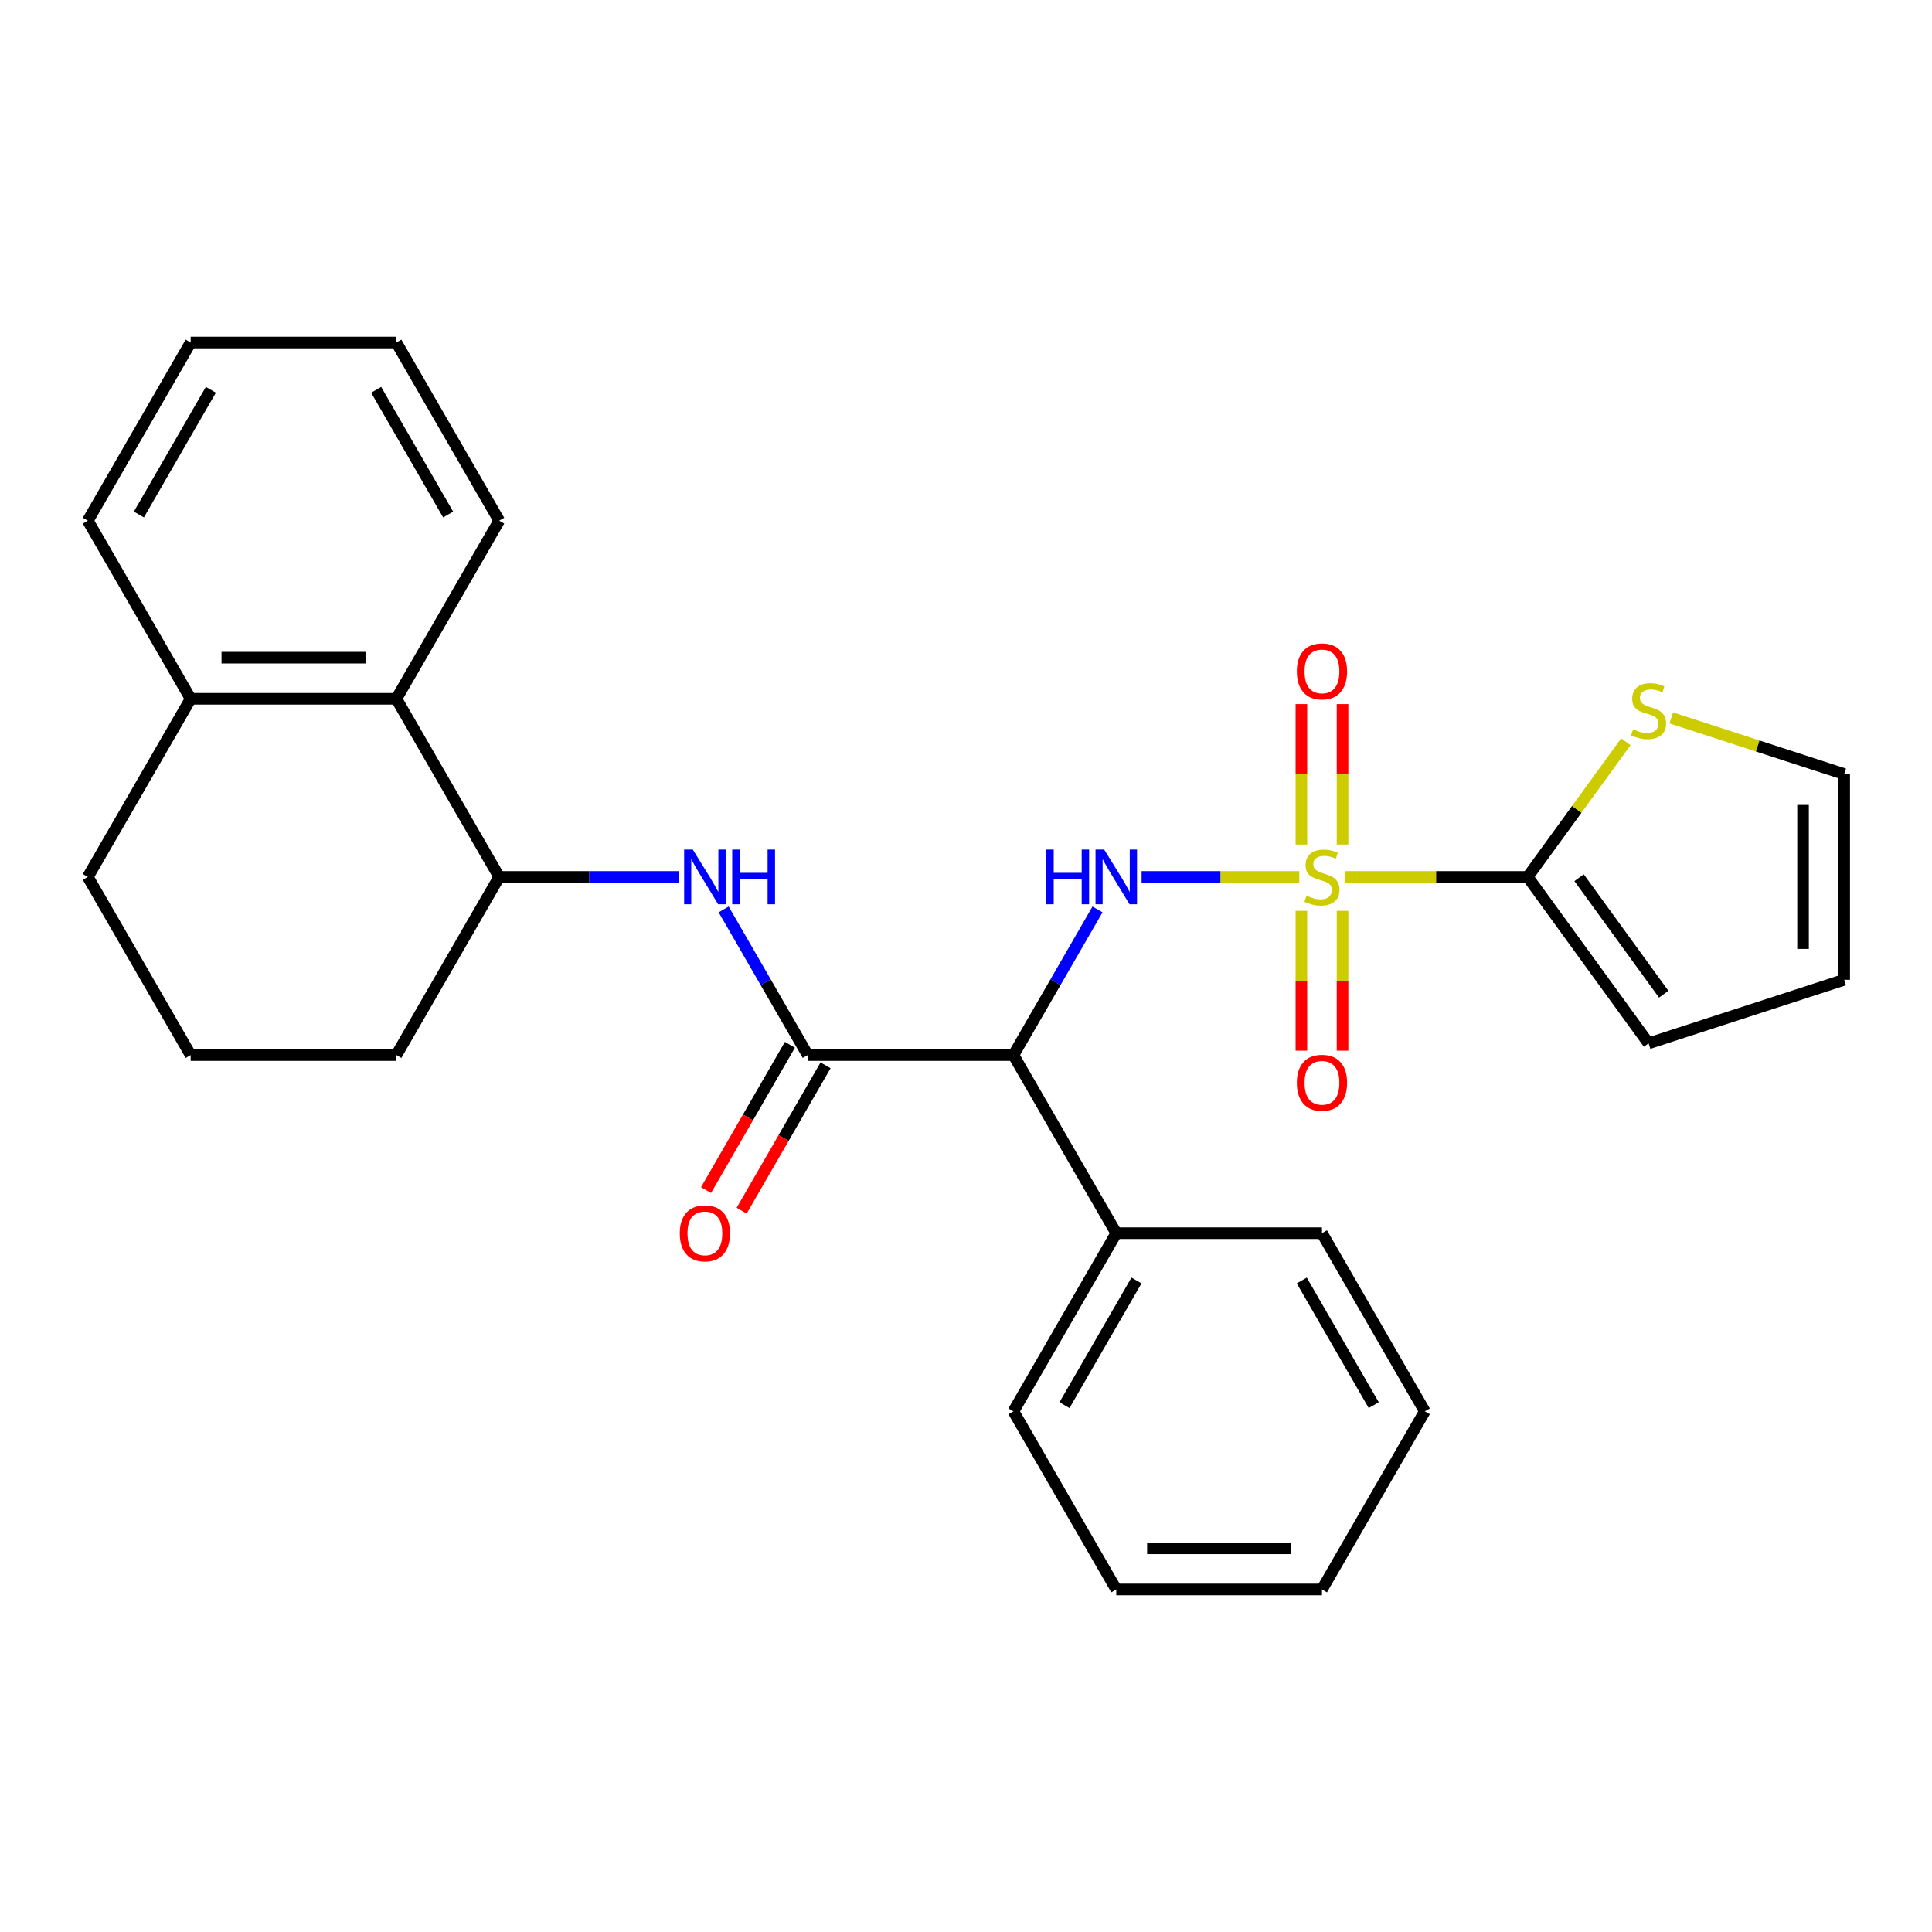<?xml version='1.0' encoding='iso-8859-1'?>
<svg version='1.1' baseProfile='full'
              xmlns='http://www.w3.org/2000/svg'
                      xmlns:rdkit='http://www.rdkit.org/xml'
                      xmlns:xlink='http://www.w3.org/1999/xlink'
                  xml:space='preserve'
width='1000px' height='1000px' viewBox='0 0 1000 1000'>
<!-- END OF HEADER -->
<rect style='opacity:1.0;fill:#FFFFFF;stroke:none' width='1000' height='1000' x='0' y='0'> </rect>
<path class='bond-0' d='M 672.505,453.899 L 631.697,453.899' style='fill:none;fill-rule:evenodd;stroke:#CCCC00;stroke-width:6px;stroke-linecap:butt;stroke-linejoin:miter;stroke-opacity:1' />
<path class='bond-0' d='M 631.697,453.899 L 590.889,453.899' style='fill:none;fill-rule:evenodd;stroke:#0000FF;stroke-width:6px;stroke-linecap:butt;stroke-linejoin:miter;stroke-opacity:1' />
<path class='bond-2' d='M 695.988,453.899 L 743.35,453.899' style='fill:none;fill-rule:evenodd;stroke:#CCCC00;stroke-width:6px;stroke-linecap:butt;stroke-linejoin:miter;stroke-opacity:1' />
<path class='bond-2' d='M 743.35,453.899 L 790.712,453.899' style='fill:none;fill-rule:evenodd;stroke:#000000;stroke-width:6px;stroke-linecap:butt;stroke-linejoin:miter;stroke-opacity:1' />
<path class='bond-8' d='M 673.6,471.441 L 673.6,507.631' style='fill:none;fill-rule:evenodd;stroke:#CCCC00;stroke-width:6px;stroke-linecap:butt;stroke-linejoin:miter;stroke-opacity:1' />
<path class='bond-8' d='M 673.6,507.631 L 673.6,543.821' style='fill:none;fill-rule:evenodd;stroke:#FF0000;stroke-width:6px;stroke-linecap:butt;stroke-linejoin:miter;stroke-opacity:1' />
<path class='bond-8' d='M 694.893,471.441 L 694.893,507.631' style='fill:none;fill-rule:evenodd;stroke:#CCCC00;stroke-width:6px;stroke-linecap:butt;stroke-linejoin:miter;stroke-opacity:1' />
<path class='bond-8' d='M 694.893,507.631 L 694.893,543.821' style='fill:none;fill-rule:evenodd;stroke:#FF0000;stroke-width:6px;stroke-linecap:butt;stroke-linejoin:miter;stroke-opacity:1' />
<path class='bond-9' d='M 694.893,437.118 L 694.893,400.777' style='fill:none;fill-rule:evenodd;stroke:#CCCC00;stroke-width:6px;stroke-linecap:butt;stroke-linejoin:miter;stroke-opacity:1' />
<path class='bond-9' d='M 694.893,400.777 L 694.893,364.436' style='fill:none;fill-rule:evenodd;stroke:#FF0000;stroke-width:6px;stroke-linecap:butt;stroke-linejoin:miter;stroke-opacity:1' />
<path class='bond-9' d='M 673.6,437.118 L 673.6,400.777' style='fill:none;fill-rule:evenodd;stroke:#CCCC00;stroke-width:6px;stroke-linecap:butt;stroke-linejoin:miter;stroke-opacity:1' />
<path class='bond-9' d='M 673.6,400.777 L 673.6,364.436' style='fill:none;fill-rule:evenodd;stroke:#FF0000;stroke-width:6px;stroke-linecap:butt;stroke-linejoin:miter;stroke-opacity:1' />
<path class='bond-1' d='M 568.069,470.721 L 546.309,508.411' style='fill:none;fill-rule:evenodd;stroke:#0000FF;stroke-width:6px;stroke-linecap:butt;stroke-linejoin:miter;stroke-opacity:1' />
<path class='bond-1' d='M 546.309,508.411 L 524.549,546.101' style='fill:none;fill-rule:evenodd;stroke:#000000;stroke-width:6px;stroke-linecap:butt;stroke-linejoin:miter;stroke-opacity:1' />
<path class='bond-3' d='M 524.549,546.101 L 418.083,546.101' style='fill:none;fill-rule:evenodd;stroke:#000000;stroke-width:6px;stroke-linecap:butt;stroke-linejoin:miter;stroke-opacity:1' />
<path class='bond-12' d='M 524.549,546.101 L 577.781,638.303' style='fill:none;fill-rule:evenodd;stroke:#000000;stroke-width:6px;stroke-linecap:butt;stroke-linejoin:miter;stroke-opacity:1' />
<path class='bond-6' d='M 790.712,453.899 L 816.131,418.913' style='fill:none;fill-rule:evenodd;stroke:#000000;stroke-width:6px;stroke-linecap:butt;stroke-linejoin:miter;stroke-opacity:1' />
<path class='bond-6' d='M 816.131,418.913 L 841.549,383.928' style='fill:none;fill-rule:evenodd;stroke:#CCCC00;stroke-width:6px;stroke-linecap:butt;stroke-linejoin:miter;stroke-opacity:1' />
<path class='bond-10' d='M 790.712,453.899 L 853.291,540.031' style='fill:none;fill-rule:evenodd;stroke:#000000;stroke-width:6px;stroke-linecap:butt;stroke-linejoin:miter;stroke-opacity:1' />
<path class='bond-10' d='M 817.325,454.303 L 861.131,514.596' style='fill:none;fill-rule:evenodd;stroke:#000000;stroke-width:6px;stroke-linecap:butt;stroke-linejoin:miter;stroke-opacity:1' />
<path class='bond-4' d='M 418.083,546.101 L 396.323,508.411' style='fill:none;fill-rule:evenodd;stroke:#000000;stroke-width:6px;stroke-linecap:butt;stroke-linejoin:miter;stroke-opacity:1' />
<path class='bond-4' d='M 396.323,508.411 L 374.563,470.721' style='fill:none;fill-rule:evenodd;stroke:#0000FF;stroke-width:6px;stroke-linecap:butt;stroke-linejoin:miter;stroke-opacity:1' />
<path class='bond-11' d='M 408.863,540.778 L 387.149,578.388' style='fill:none;fill-rule:evenodd;stroke:#000000;stroke-width:6px;stroke-linecap:butt;stroke-linejoin:miter;stroke-opacity:1' />
<path class='bond-11' d='M 387.149,578.388 L 365.435,615.998' style='fill:none;fill-rule:evenodd;stroke:#FF0000;stroke-width:6px;stroke-linecap:butt;stroke-linejoin:miter;stroke-opacity:1' />
<path class='bond-11' d='M 427.303,551.424 L 405.589,589.034' style='fill:none;fill-rule:evenodd;stroke:#000000;stroke-width:6px;stroke-linecap:butt;stroke-linejoin:miter;stroke-opacity:1' />
<path class='bond-11' d='M 405.589,589.034 L 383.875,626.644' style='fill:none;fill-rule:evenodd;stroke:#FF0000;stroke-width:6px;stroke-linecap:butt;stroke-linejoin:miter;stroke-opacity:1' />
<path class='bond-5' d='M 351.449,453.899 L 304.917,453.899' style='fill:none;fill-rule:evenodd;stroke:#0000FF;stroke-width:6px;stroke-linecap:butt;stroke-linejoin:miter;stroke-opacity:1' />
<path class='bond-5' d='M 304.917,453.899 L 258.385,453.899' style='fill:none;fill-rule:evenodd;stroke:#000000;stroke-width:6px;stroke-linecap:butt;stroke-linejoin:miter;stroke-opacity:1' />
<path class='bond-7' d='M 258.385,453.899 L 205.153,361.697' style='fill:none;fill-rule:evenodd;stroke:#000000;stroke-width:6px;stroke-linecap:butt;stroke-linejoin:miter;stroke-opacity:1' />
<path class='bond-16' d='M 258.385,453.899 L 205.153,546.101' style='fill:none;fill-rule:evenodd;stroke:#000000;stroke-width:6px;stroke-linecap:butt;stroke-linejoin:miter;stroke-opacity:1' />
<path class='bond-13' d='M 865.033,371.582 L 909.789,386.124' style='fill:none;fill-rule:evenodd;stroke:#CCCC00;stroke-width:6px;stroke-linecap:butt;stroke-linejoin:miter;stroke-opacity:1' />
<path class='bond-13' d='M 909.789,386.124 L 954.545,400.666' style='fill:none;fill-rule:evenodd;stroke:#000000;stroke-width:6px;stroke-linecap:butt;stroke-linejoin:miter;stroke-opacity:1' />
<path class='bond-14' d='M 205.153,361.697 L 98.687,361.697' style='fill:none;fill-rule:evenodd;stroke:#000000;stroke-width:6px;stroke-linecap:butt;stroke-linejoin:miter;stroke-opacity:1' />
<path class='bond-14' d='M 189.183,340.404 L 114.657,340.404' style='fill:none;fill-rule:evenodd;stroke:#000000;stroke-width:6px;stroke-linecap:butt;stroke-linejoin:miter;stroke-opacity:1' />
<path class='bond-18' d='M 205.153,361.697 L 258.385,269.496' style='fill:none;fill-rule:evenodd;stroke:#000000;stroke-width:6px;stroke-linecap:butt;stroke-linejoin:miter;stroke-opacity:1' />
<path class='bond-15' d='M 853.291,540.031 L 954.545,507.132' style='fill:none;fill-rule:evenodd;stroke:#000000;stroke-width:6px;stroke-linecap:butt;stroke-linejoin:miter;stroke-opacity:1' />
<path class='bond-20' d='M 577.781,638.303 L 524.549,730.504' style='fill:none;fill-rule:evenodd;stroke:#000000;stroke-width:6px;stroke-linecap:butt;stroke-linejoin:miter;stroke-opacity:1' />
<path class='bond-20' d='M 588.237,662.779 L 550.974,727.321' style='fill:none;fill-rule:evenodd;stroke:#000000;stroke-width:6px;stroke-linecap:butt;stroke-linejoin:miter;stroke-opacity:1' />
<path class='bond-21' d='M 577.781,638.303 L 684.247,638.303' style='fill:none;fill-rule:evenodd;stroke:#000000;stroke-width:6px;stroke-linecap:butt;stroke-linejoin:miter;stroke-opacity:1' />
<path class='bond-28' d='M 954.545,400.666 L 954.545,507.132' style='fill:none;fill-rule:evenodd;stroke:#000000;stroke-width:6px;stroke-linecap:butt;stroke-linejoin:miter;stroke-opacity:1' />
<path class='bond-28' d='M 933.252,416.636 L 933.252,491.162' style='fill:none;fill-rule:evenodd;stroke:#000000;stroke-width:6px;stroke-linecap:butt;stroke-linejoin:miter;stroke-opacity:1' />
<path class='bond-22' d='M 98.687,361.697 L 45.455,269.496' style='fill:none;fill-rule:evenodd;stroke:#000000;stroke-width:6px;stroke-linecap:butt;stroke-linejoin:miter;stroke-opacity:1' />
<path class='bond-30' d='M 98.687,361.697 L 45.455,453.899' style='fill:none;fill-rule:evenodd;stroke:#000000;stroke-width:6px;stroke-linecap:butt;stroke-linejoin:miter;stroke-opacity:1' />
<path class='bond-17' d='M 205.153,546.101 L 98.687,546.101' style='fill:none;fill-rule:evenodd;stroke:#000000;stroke-width:6px;stroke-linecap:butt;stroke-linejoin:miter;stroke-opacity:1' />
<path class='bond-19' d='M 98.687,546.101 L 45.455,453.899' style='fill:none;fill-rule:evenodd;stroke:#000000;stroke-width:6px;stroke-linecap:butt;stroke-linejoin:miter;stroke-opacity:1' />
<path class='bond-23' d='M 258.385,269.496 L 205.153,177.294' style='fill:none;fill-rule:evenodd;stroke:#000000;stroke-width:6px;stroke-linecap:butt;stroke-linejoin:miter;stroke-opacity:1' />
<path class='bond-23' d='M 231.96,266.312 L 194.697,201.771' style='fill:none;fill-rule:evenodd;stroke:#000000;stroke-width:6px;stroke-linecap:butt;stroke-linejoin:miter;stroke-opacity:1' />
<path class='bond-25' d='M 524.549,730.504 L 577.781,822.706' style='fill:none;fill-rule:evenodd;stroke:#000000;stroke-width:6px;stroke-linecap:butt;stroke-linejoin:miter;stroke-opacity:1' />
<path class='bond-26' d='M 684.247,638.303 L 737.479,730.504' style='fill:none;fill-rule:evenodd;stroke:#000000;stroke-width:6px;stroke-linecap:butt;stroke-linejoin:miter;stroke-opacity:1' />
<path class='bond-26' d='M 673.791,662.779 L 711.054,727.321' style='fill:none;fill-rule:evenodd;stroke:#000000;stroke-width:6px;stroke-linecap:butt;stroke-linejoin:miter;stroke-opacity:1' />
<path class='bond-31' d='M 45.455,269.496 L 98.687,177.294' style='fill:none;fill-rule:evenodd;stroke:#000000;stroke-width:6px;stroke-linecap:butt;stroke-linejoin:miter;stroke-opacity:1' />
<path class='bond-31' d='M 71.88,266.312 L 109.143,201.771' style='fill:none;fill-rule:evenodd;stroke:#000000;stroke-width:6px;stroke-linecap:butt;stroke-linejoin:miter;stroke-opacity:1' />
<path class='bond-24' d='M 205.153,177.294 L 98.687,177.294' style='fill:none;fill-rule:evenodd;stroke:#000000;stroke-width:6px;stroke-linecap:butt;stroke-linejoin:miter;stroke-opacity:1' />
<path class='bond-29' d='M 577.781,822.706 L 684.247,822.706' style='fill:none;fill-rule:evenodd;stroke:#000000;stroke-width:6px;stroke-linecap:butt;stroke-linejoin:miter;stroke-opacity:1' />
<path class='bond-29' d='M 593.751,801.413 L 668.277,801.413' style='fill:none;fill-rule:evenodd;stroke:#000000;stroke-width:6px;stroke-linecap:butt;stroke-linejoin:miter;stroke-opacity:1' />
<path class='bond-27' d='M 737.479,730.504 L 684.247,822.706' style='fill:none;fill-rule:evenodd;stroke:#000000;stroke-width:6px;stroke-linecap:butt;stroke-linejoin:miter;stroke-opacity:1' />
<path  class='atom-0' d='M 676.247 463.619
Q 676.567 463.739, 677.887 464.299
Q 679.207 464.859, 680.647 465.219
Q 682.127 465.539, 683.567 465.539
Q 686.247 465.539, 687.807 464.259
Q 689.367 462.939, 689.367 460.659
Q 689.367 459.099, 688.567 458.139
Q 687.807 457.179, 686.607 456.659
Q 685.407 456.139, 683.407 455.539
Q 680.887 454.779, 679.367 454.059
Q 677.887 453.339, 676.807 451.819
Q 675.767 450.299, 675.767 447.739
Q 675.767 444.179, 678.167 441.979
Q 680.607 439.779, 685.407 439.779
Q 688.687 439.779, 692.407 441.339
L 691.487 444.419
Q 688.087 443.019, 685.527 443.019
Q 682.767 443.019, 681.247 444.179
Q 679.727 445.299, 679.767 447.259
Q 679.767 448.779, 680.527 449.699
Q 681.327 450.619, 682.447 451.139
Q 683.607 451.659, 685.527 452.259
Q 688.087 453.059, 689.607 453.859
Q 691.127 454.659, 692.207 456.299
Q 693.327 457.899, 693.327 460.659
Q 693.327 464.579, 690.687 466.699
Q 688.087 468.779, 683.727 468.779
Q 681.207 468.779, 679.287 468.219
Q 677.407 467.699, 675.167 466.779
L 676.247 463.619
' fill='#CCCC00'/>
<path  class='atom-1' d='M 541.561 439.739
L 545.401 439.739
L 545.401 451.779
L 559.881 451.779
L 559.881 439.739
L 563.721 439.739
L 563.721 468.059
L 559.881 468.059
L 559.881 454.979
L 545.401 454.979
L 545.401 468.059
L 541.561 468.059
L 541.561 439.739
' fill='#0000FF'/>
<path  class='atom-1' d='M 571.521 439.739
L 580.801 454.739
Q 581.721 456.219, 583.201 458.899
Q 584.681 461.579, 584.761 461.739
L 584.761 439.739
L 588.521 439.739
L 588.521 468.059
L 584.641 468.059
L 574.681 451.659
Q 573.521 449.739, 572.281 447.539
Q 571.081 445.339, 570.721 444.659
L 570.721 468.059
L 567.041 468.059
L 567.041 439.739
L 571.521 439.739
' fill='#0000FF'/>
<path  class='atom-5' d='M 358.591 439.739
L 367.871 454.739
Q 368.791 456.219, 370.271 458.899
Q 371.751 461.579, 371.831 461.739
L 371.831 439.739
L 375.591 439.739
L 375.591 468.059
L 371.711 468.059
L 361.751 451.659
Q 360.591 449.739, 359.351 447.539
Q 358.151 445.339, 357.791 444.659
L 357.791 468.059
L 354.111 468.059
L 354.111 439.739
L 358.591 439.739
' fill='#0000FF'/>
<path  class='atom-5' d='M 378.991 439.739
L 382.831 439.739
L 382.831 451.779
L 397.311 451.779
L 397.311 439.739
L 401.151 439.739
L 401.151 468.059
L 397.311 468.059
L 397.311 454.979
L 382.831 454.979
L 382.831 468.059
L 378.991 468.059
L 378.991 439.739
' fill='#0000FF'/>
<path  class='atom-7' d='M 845.291 377.487
Q 845.611 377.607, 846.931 378.167
Q 848.251 378.727, 849.691 379.087
Q 851.171 379.407, 852.611 379.407
Q 855.291 379.407, 856.851 378.127
Q 858.411 376.807, 858.411 374.527
Q 858.411 372.967, 857.611 372.007
Q 856.851 371.047, 855.651 370.527
Q 854.451 370.007, 852.451 369.407
Q 849.931 368.647, 848.411 367.927
Q 846.931 367.207, 845.851 365.687
Q 844.811 364.167, 844.811 361.607
Q 844.811 358.047, 847.211 355.847
Q 849.651 353.647, 854.451 353.647
Q 857.731 353.647, 861.451 355.207
L 860.531 358.287
Q 857.131 356.887, 854.571 356.887
Q 851.811 356.887, 850.291 358.047
Q 848.771 359.167, 848.811 361.127
Q 848.811 362.647, 849.571 363.567
Q 850.371 364.487, 851.491 365.007
Q 852.651 365.527, 854.571 366.127
Q 857.131 366.927, 858.651 367.727
Q 860.171 368.527, 861.251 370.167
Q 862.371 371.767, 862.371 374.527
Q 862.371 378.447, 859.731 380.567
Q 857.131 382.647, 852.771 382.647
Q 850.251 382.647, 848.331 382.087
Q 846.451 381.567, 844.211 380.647
L 845.291 377.487
' fill='#CCCC00'/>
<path  class='atom-9' d='M 671.247 560.445
Q 671.247 553.645, 674.607 549.845
Q 677.967 546.045, 684.247 546.045
Q 690.527 546.045, 693.887 549.845
Q 697.247 553.645, 697.247 560.445
Q 697.247 567.325, 693.847 571.245
Q 690.447 575.125, 684.247 575.125
Q 678.007 575.125, 674.607 571.245
Q 671.247 567.365, 671.247 560.445
M 684.247 571.925
Q 688.567 571.925, 690.887 569.045
Q 693.247 566.125, 693.247 560.445
Q 693.247 554.885, 690.887 552.085
Q 688.567 549.245, 684.247 549.245
Q 679.927 549.245, 677.567 552.045
Q 675.247 554.845, 675.247 560.445
Q 675.247 566.165, 677.567 569.045
Q 679.927 571.925, 684.247 571.925
' fill='#FF0000'/>
<path  class='atom-10' d='M 671.247 347.514
Q 671.247 340.714, 674.607 336.914
Q 677.967 333.114, 684.247 333.114
Q 690.527 333.114, 693.887 336.914
Q 697.247 340.714, 697.247 347.514
Q 697.247 354.394, 693.847 358.314
Q 690.447 362.194, 684.247 362.194
Q 678.007 362.194, 674.607 358.314
Q 671.247 354.434, 671.247 347.514
M 684.247 358.994
Q 688.567 358.994, 690.887 356.114
Q 693.247 353.194, 693.247 347.514
Q 693.247 341.954, 690.887 339.154
Q 688.567 336.314, 684.247 336.314
Q 679.927 336.314, 677.567 339.114
Q 675.247 341.914, 675.247 347.514
Q 675.247 353.234, 677.567 356.114
Q 679.927 358.994, 684.247 358.994
' fill='#FF0000'/>
<path  class='atom-12' d='M 351.851 638.383
Q 351.851 631.583, 355.211 627.783
Q 358.571 623.983, 364.851 623.983
Q 371.131 623.983, 374.491 627.783
Q 377.851 631.583, 377.851 638.383
Q 377.851 645.263, 374.451 649.183
Q 371.051 653.063, 364.851 653.063
Q 358.611 653.063, 355.211 649.183
Q 351.851 645.303, 351.851 638.383
M 364.851 649.863
Q 369.171 649.863, 371.491 646.983
Q 373.851 644.063, 373.851 638.383
Q 373.851 632.823, 371.491 630.023
Q 369.171 627.183, 364.851 627.183
Q 360.531 627.183, 358.171 629.983
Q 355.851 632.783, 355.851 638.383
Q 355.851 644.103, 358.171 646.983
Q 360.531 649.863, 364.851 649.863
' fill='#FF0000'/>
</svg>
